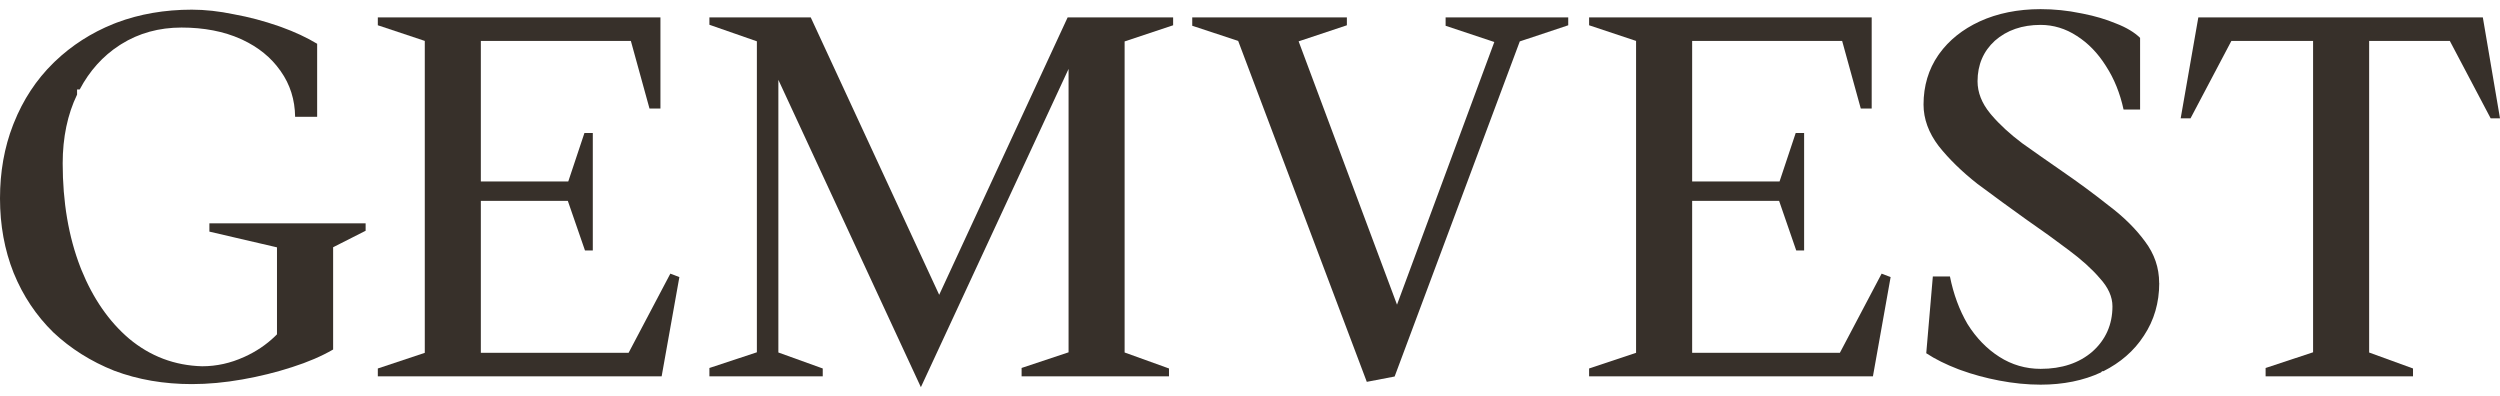 <?xml version="1.0" encoding="UTF-8"?> <svg xmlns="http://www.w3.org/2000/svg" width="164" height="26" viewBox="0 0 164 26" fill="none"><path d="M164 7.764H163.388L160.709 2.686H155.416V23.125L158.293 24.172V24.688H148.624V24.14L151.738 23.11V2.686H146.378L143.698 7.764H143.052L144.21 1.142H162.874L164 7.764Z" fill="#37302A"></path><path d="M141.646 18.568C141.646 19.855 141.309 21.012 140.643 22.016C140.319 22.519 139.925 22.973 139.47 23.364C139.04 23.739 138.539 24.069 137.984 24.351H137.897L137.824 24.43C136.681 24.963 135.35 25.234 133.866 25.234C132.994 25.234 132.077 25.144 131.139 24.963C130.258 24.795 129.415 24.566 128.633 24.281L128.479 24.225C127.665 23.914 126.952 23.562 126.362 23.172L126.794 18.137H127.916C128.146 19.288 128.53 20.335 129.068 21.255C129.637 22.165 130.339 22.888 131.153 23.406C131.972 23.931 132.885 24.197 133.866 24.197C135.256 24.197 136.397 23.816 137.267 23.061C138.136 22.284 138.577 21.285 138.577 20.096C138.577 19.47 138.298 18.851 137.75 18.254L137.747 18.25C137.233 17.648 136.543 17.026 135.7 16.401L135.67 16.379C134.851 15.759 133.956 15.113 133.007 14.458L132.992 14.449C131.883 13.656 130.791 12.859 129.744 12.078L129.727 12.067C128.705 11.264 127.85 10.43 127.183 9.587L127.174 9.576C126.519 8.715 126.184 7.802 126.184 6.858C126.184 5.64 126.509 4.548 127.151 3.618L127.215 3.528C127.856 2.637 128.746 1.923 129.867 1.405C131.025 0.873 132.369 0.6 133.862 0.6C134.755 0.6 135.636 0.69 136.485 0.867L136.651 0.899C137.428 1.052 138.153 1.266 138.812 1.541C139.161 1.675 139.47 1.825 139.731 1.984C139.987 2.138 140.208 2.306 140.39 2.483V7.186H139.306C139.076 6.12 138.69 5.164 138.157 4.343L138.148 4.328C137.626 3.494 136.984 2.829 136.238 2.356C135.508 1.878 134.708 1.633 133.862 1.633C132.655 1.633 131.65 1.98 130.866 2.669C130.11 3.358 129.727 4.253 129.727 5.33C129.727 6.066 130.006 6.774 130.558 7.444L130.659 7.565C131.185 8.178 131.849 8.788 132.64 9.385C133.459 9.967 134.344 10.589 135.344 11.28C136.355 11.976 137.357 12.714 138.327 13.483C139.306 14.219 140.106 15.01 140.712 15.838C141.021 16.247 141.256 16.686 141.409 17.136C141.563 17.587 141.641 18.068 141.641 18.565L141.646 18.568Z" fill="#37302A"></path><path d="M124.025 18.177L122.864 24.688H104.245V24.172L107.326 23.146V2.684L104.245 1.658V1.142H122.783V7.12H122.067L120.845 2.686H111.005V11.906H116.738L117.798 8.724H118.35V16.429H117.832L116.71 13.179H111.005V23.144H120.696L123.434 17.951L124.025 18.177Z" fill="#37302A"></path><path d="M102.876 1.142V1.658L99.698 2.716L91.488 24.699L89.662 25.049L81.224 2.684L78.211 1.69V1.142H88.355V1.658L85.19 2.712L91.644 19.986L98.027 2.755L94.832 1.691V1.142H102.876Z" fill="#37302A"></path><path d="M73.775 2.718V23.123L76.686 24.172V24.688H67.017V24.138L70.098 23.112V4.521L60.41 25.399L51.061 5.237V23.123L53.972 24.172V24.688H46.537V24.14L49.651 23.11V2.71L46.537 1.624V1.142H53.185L61.611 19.34L70.037 1.142H76.957V1.658L73.775 2.718Z" fill="#37302A"></path><path d="M44.567 18.177L43.404 24.688H24.785V24.172L27.866 23.146V2.684L24.785 1.658V1.142H43.325V7.12H42.607L41.385 2.686H31.543V11.906H37.278L38.339 8.724H38.888V16.429H38.374L37.25 13.179H31.543V23.144H41.236L43.974 17.951L44.567 18.177Z" fill="#37302A"></path><path d="M23.985 14.649V15.138L21.853 16.219V22.928C21.102 23.365 20.196 23.754 19.161 24.084C18.131 24.419 17.031 24.692 15.89 24.893C14.751 25.095 13.638 25.197 12.585 25.197C10.752 25.197 9.042 24.903 7.5 24.321L7.483 24.315C5.971 23.713 4.628 22.866 3.497 21.802C2.38 20.708 1.51 19.407 0.908 17.932L0.889 17.887C0.299 16.403 0 14.765 0 13.018C0 11.271 0.286 9.668 0.851 8.213L0.909 8.068C1.512 6.55 2.384 5.226 3.498 4.134L3.606 4.029C4.705 2.978 5.993 2.151 7.436 1.57L7.648 1.487C9.147 0.92 10.81 0.634 12.584 0.634C13.452 0.634 14.38 0.735 15.352 0.939C16.333 1.116 17.317 1.378 18.279 1.713L18.46 1.777C19.33 2.091 20.119 2.458 20.805 2.871V7.663H19.36C19.347 6.542 19.029 5.537 18.415 4.671L18.398 4.641L18.379 4.622C17.784 3.775 16.95 3.097 15.894 2.603L15.794 2.558C14.683 2.059 13.374 1.807 11.906 1.807C10.437 1.807 9.104 2.174 7.95 2.899L7.837 2.971C6.75 3.673 5.875 4.648 5.229 5.868H5.056V6.207C4.431 7.501 4.112 9.017 4.112 10.717C4.112 13.244 4.5 15.53 5.268 17.516L5.34 17.699C6.101 19.576 7.153 21.098 8.471 22.218C9.853 23.372 11.461 23.98 13.26 24.027C14.207 24.027 15.129 23.822 16.005 23.421L16.029 23.412C16.79 23.069 17.466 22.615 18.037 22.064L18.17 21.932V16.226L13.736 15.194V14.649H23.981H23.985Z" fill="#37302A"></path></svg> 